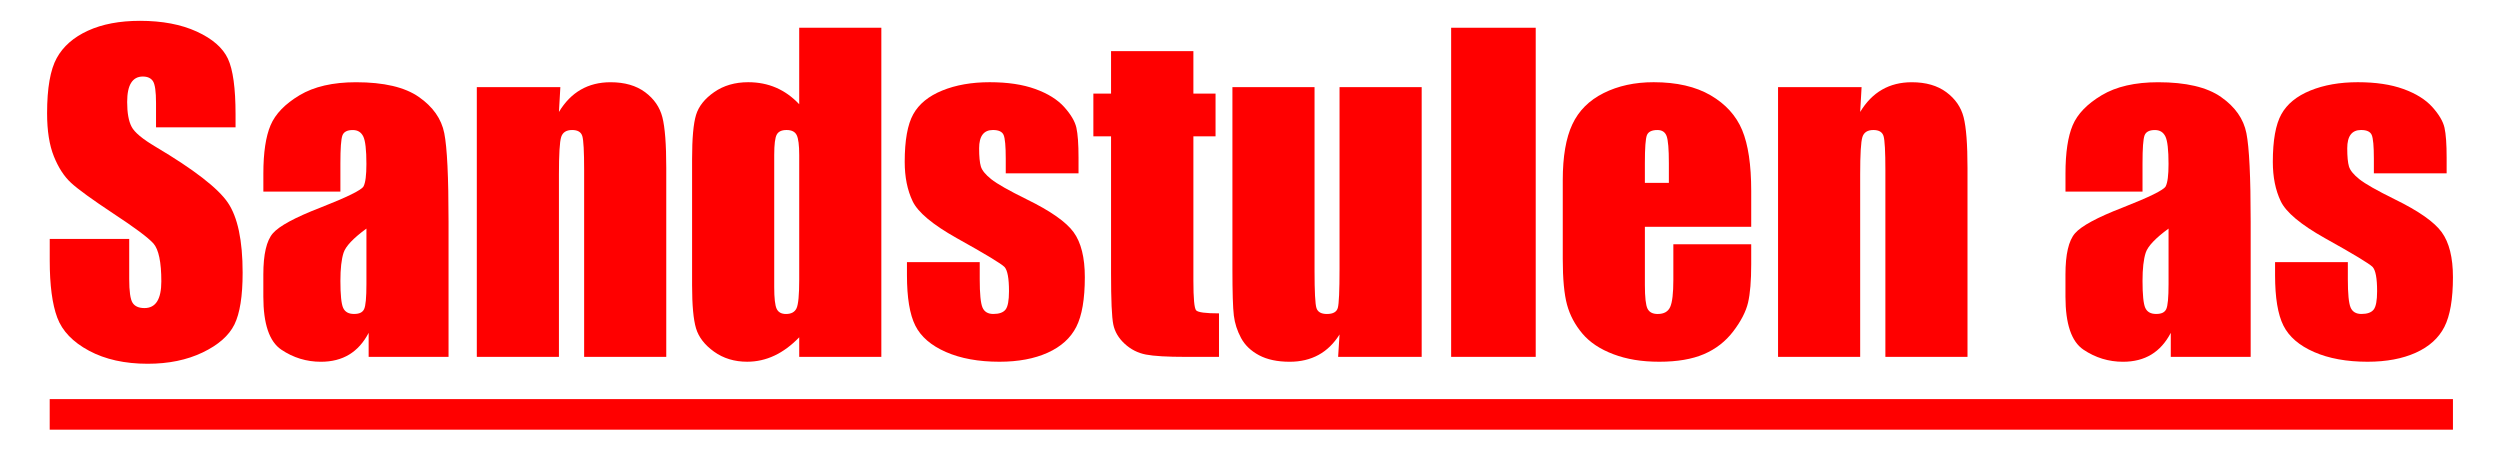 <svg xmlns="http://www.w3.org/2000/svg" id="Layer_1" viewBox="0 0 1920 357"><defs><style>.cls-1{fill:red;stroke-width:0px;}</style></defs><path class="cls-1" d="M180.87,97.81h-61.04v-18.73c0-8.74-.78-14.31-2.34-16.71-1.56-2.39-4.16-3.59-7.81-3.59-3.96,0-6.95,1.61-8.98,4.84-2.03,3.23-3.04,8.12-3.04,14.69,0,8.44,1.14,14.79,3.42,19.06,2.18,4.27,8.37,9.42,18.57,15.45,29.26,17.37,47.69,31.62,55.29,42.75,7.6,11.14,11.4,29.09,11.4,53.86,0,18.01-2.11,31.28-6.32,39.81-4.22,8.54-12.36,15.69-24.43,21.47-12.08,5.78-26.13,8.66-42.15,8.66-17.59,0-32.61-3.33-45.04-9.99-12.44-6.66-20.58-15.14-24.43-25.45-3.85-10.3-5.78-24.93-5.78-43.87v-16.55h61.04v30.76c0,9.47.86,15.56,2.58,18.27,1.72,2.71,4.76,4.06,9.13,4.06s7.62-1.72,9.76-5.15c2.13-3.43,3.2-8.53,3.2-15.3,0-14.88-2.03-24.61-6.09-29.19-4.16-4.58-14.42-12.23-30.76-22.95-16.34-10.82-27.17-18.68-32.47-23.57-5.31-4.89-9.71-11.66-13.19-20.3-3.49-8.64-5.23-19.67-5.23-33.1,0-19.36,2.47-33.51,7.42-42.47,4.94-8.95,12.93-15.95,23.96-21,11.03-5.05,24.36-7.57,39.97-7.57,17.07,0,31.61,2.76,43.64,8.27,12.02,5.52,19.98,12.47,23.89,20.84,3.9,8.38,5.86,22.61,5.86,42.7v9.99Z"></path><path class="cls-1" d="M261.43,147.15h-59.17v-13.89c0-16.03,1.85-28.39,5.54-37.08,3.69-8.69,11.11-16.37,22.25-23.03,11.14-6.66,25.6-9.99,43.4-9.99,21.34,0,37.42,3.77,48.24,11.32,10.82,7.55,17.33,16.81,19.51,27.79,2.19,10.98,3.28,33.59,3.28,67.84v103.98h-61.36v-18.46c-3.85,7.4-8.82,12.96-14.91,16.66-6.09,3.7-13.35,5.55-21.78,5.55-11.03,0-21.16-3.1-30.37-9.29-9.21-6.19-13.82-19.75-13.82-40.67v-17.02c0-15.51,2.44-26.07,7.34-31.69,4.89-5.62,17.02-12.18,36.38-19.67,20.71-8.12,31.8-13.58,33.25-16.39,1.46-2.81,2.19-8.53,2.19-17.17,0-10.82-.81-17.88-2.42-21.15-1.61-3.28-4.29-4.92-8.04-4.92-4.27,0-6.92,1.38-7.96,4.14-1.04,2.76-1.56,9.91-1.56,21.47v21.7ZM281.41,175.56c-10.1,7.39-15.95,13.58-17.56,18.58-1.61,5-2.42,12.18-2.42,21.54,0,10.72.7,17.64,2.11,20.76,1.41,3.12,4.19,4.68,8.35,4.68s6.53-1.22,7.73-3.67c1.2-2.44,1.8-8.87,1.8-19.28v-42.62Z"></path><path class="cls-1" d="M430.35,66.9l-1.09,19.09c4.58-7.61,10.17-13.32,16.78-17.12,6.61-3.81,14.23-5.71,22.87-5.71,10.82,0,19.67,2.55,26.54,7.65,6.87,5.1,11.29,11.53,13.27,19.28,1.98,7.75,2.97,20.69,2.97,38.8v145.19h-63.07v-143.48c0-14.26-.47-22.95-1.4-26.07s-3.54-4.68-7.81-4.68c-4.48,0-7.29,1.8-8.43,5.39-1.15,3.59-1.72,13.19-1.72,28.8v140.04h-63.07V66.9h64.17Z"></path><path class="cls-1" d="M676.87,21.31v252.76h-63.07v-15.03c-6.04,6.26-12.39,10.95-19.05,14.08-6.66,3.13-13.64,4.69-20.92,4.69-9.78,0-18.27-2.58-25.45-7.73-7.18-5.15-11.79-11.11-13.82-17.88-2.03-6.76-3.04-17.8-3.04-33.1v-96.95c0-15.92,1.01-27.22,3.04-33.88,2.03-6.66,6.69-12.51,13.97-17.56,7.28-5.05,15.98-7.57,26.07-7.57,7.81,0,14.96,1.41,21.47,4.23,6.5,2.82,12.41,7.04,17.72,12.68V21.31h63.07ZM613.8,119.05c0-7.6-.65-12.7-1.95-15.3-1.3-2.6-3.88-3.9-7.73-3.9s-6.27,1.17-7.57,3.51c-1.3,2.34-1.95,7.57-1.95,15.69v101.48c0,8.43.62,13.97,1.87,16.63,1.25,2.65,3.64,3.98,7.18,3.98,4.06,0,6.76-1.48,8.12-4.45,1.35-2.97,2.03-10.23,2.03-21.78v-95.86Z"></path><path class="cls-1" d="M828.31,133.1h-55.89v-11.24c0-9.57-.55-15.64-1.64-18.19-1.09-2.55-3.82-3.83-8.2-3.83-3.54,0-6.19,1.17-7.96,3.51-1.77,2.34-2.65,5.85-2.65,10.54,0,6.35.44,11.01,1.33,13.97.88,2.97,3.54,6.22,7.96,9.76,4.42,3.54,13.51,8.69,27.24,15.46,18.32,8.95,30.34,17.38,36.06,25.29,5.72,7.91,8.59,19.41,8.59,34.5,0,16.86-2.19,29.59-6.56,38.17-4.37,8.59-11.68,15.2-21.93,19.83-10.25,4.63-22.61,6.95-37.08,6.95-16.03,0-29.74-2.5-41.14-7.49-11.4-5-19.23-11.76-23.5-20.3-4.27-8.53-6.4-21.44-6.4-38.72v-9.99h55.89v13.11c0,11.14.7,18.37,2.11,21.7,1.4,3.33,4.19,5,8.35,5,4.47,0,7.6-1.12,9.37-3.36,1.77-2.24,2.65-6.95,2.65-14.13,0-9.89-1.15-16.08-3.43-18.58-2.4-2.5-14.62-9.89-36.69-22.17-18.53-10.41-29.82-19.85-33.88-28.34-4.06-8.48-6.09-18.55-6.09-30.21,0-16.55,2.19-28.75,6.56-36.61,4.37-7.86,11.79-13.92,22.25-18.19,10.46-4.27,22.61-6.4,36.45-6.4s25.42,1.74,35.05,5.23c9.63,3.49,17.02,8.09,22.17,13.82,5.15,5.73,8.27,11.03,9.37,15.92,1.09,4.89,1.64,12.54,1.64,22.95v12.02Z"></path><path class="cls-1" d="M916.52,39.27v32.63h17.02v32.79h-17.02v110.85c0,13.64.7,21.23,2.11,22.79s7.26,2.34,17.56,2.34v33.41h-25.45c-14.36,0-24.62-.6-30.76-1.8-6.14-1.2-11.55-3.95-16.24-8.27-4.68-4.32-7.6-9.26-8.74-14.83-1.15-5.57-1.72-18.66-1.72-39.26v-105.23h-13.58v-32.79h13.58v-32.63h63.23Z"></path><path class="cls-1" d="M1091.85,66.9v207.18h-64.17l1.09-17.21c-4.37,6.99-9.76,12.23-16.16,15.72-6.4,3.49-13.77,5.24-22.09,5.24-9.47,0-17.33-1.67-23.57-5-6.25-3.33-10.85-7.75-13.82-13.27-2.97-5.52-4.82-11.27-5.54-17.25-.73-5.98-1.09-17.88-1.09-35.67V66.9h63.07v140.98c0,16.13.49,25.71,1.48,28.73.99,3.02,3.67,4.53,8.04,4.53,4.68,0,7.47-1.56,8.35-4.68.88-3.12,1.33-13.17,1.33-30.13V66.9h63.07Z"></path><path class="cls-1" d="M1179.43,21.31v252.76h-64.95V21.31h64.95Z"></path><path class="cls-1" d="M1344.92,174.16h-81.65v44.81c0,9.37.68,15.4,2.03,18.11,1.35,2.71,3.95,4.06,7.81,4.06,4.79,0,7.99-1.8,9.6-5.39,1.61-3.59,2.42-10.54,2.42-20.84v-27.32h59.8v15.3c0,12.8-.81,22.64-2.42,29.51-1.62,6.87-5.39,14.21-11.32,22.01-5.93,7.81-13.45,13.66-22.56,17.56-9.11,3.9-20.53,5.85-34.27,5.85s-25.08-1.93-35.28-5.78c-10.2-3.85-18.14-9.13-23.81-15.85-5.67-6.71-9.6-14.1-11.79-22.17-2.19-8.06-3.28-19.8-3.28-35.21v-60.42c0-18.11,2.44-32.4,7.34-42.86,4.89-10.46,12.9-18.47,24.04-24.04,11.14-5.57,23.94-8.35,38.41-8.35,17.69,0,32.29,3.36,43.79,10.07,11.5,6.71,19.57,15.61,24.2,26.7,4.63,11.08,6.95,26.67,6.95,46.76v27.48ZM1281.69,140.44v-15.14c0-10.72-.57-17.64-1.72-20.76-1.15-3.12-3.49-4.68-7.03-4.68-4.37,0-7.08,1.33-8.12,3.98-1.04,2.65-1.56,9.81-1.56,21.47v15.14h18.42Z"></path><path class="cls-1" d="M1429.7,66.9l-1.09,19.09c4.58-7.61,10.17-13.32,16.78-17.12,6.61-3.81,14.23-5.71,22.87-5.71,10.82,0,19.67,2.55,26.54,7.65,6.87,5.1,11.29,11.53,13.27,19.28,1.98,7.75,2.97,20.69,2.97,38.8v145.19h-63.07v-143.48c0-14.26-.47-22.95-1.4-26.07s-3.54-4.68-7.81-4.68c-4.48,0-7.29,1.8-8.43,5.39-1.15,3.59-1.72,13.19-1.72,28.8v140.04h-63.07V66.9h64.17Z"></path><path class="cls-1" d="M1645.46,147.15h-59.17v-13.89c0-16.03,1.85-28.39,5.54-37.08,3.69-8.69,11.11-16.37,22.25-23.03,11.14-6.66,25.6-9.99,43.4-9.99,21.34,0,37.42,3.77,48.24,11.32,10.82,7.55,17.33,16.81,19.51,27.79,2.19,10.98,3.28,33.59,3.28,67.84v103.98h-61.36v-18.46c-3.85,7.4-8.82,12.96-14.91,16.66-6.09,3.7-13.35,5.55-21.78,5.55-11.03,0-21.16-3.1-30.37-9.29-9.21-6.19-13.82-19.75-13.82-40.67v-17.02c0-15.51,2.44-26.07,7.34-31.69,4.89-5.62,17.02-12.18,36.38-19.67,20.71-8.12,31.8-13.58,33.25-16.39,1.46-2.81,2.19-8.53,2.19-17.17,0-10.82-.81-17.88-2.42-21.15-1.61-3.28-4.29-4.92-8.04-4.92-4.27,0-6.92,1.38-7.96,4.14-1.04,2.76-1.56,9.91-1.56,21.47v21.7ZM1665.44,175.56c-10.1,7.39-15.95,13.58-17.56,18.58-1.61,5-2.42,12.18-2.42,21.54,0,10.72.7,17.64,2.11,20.76,1.41,3.12,4.19,4.68,8.35,4.68s6.53-1.22,7.73-3.67c1.2-2.44,1.8-8.87,1.8-19.28v-42.62Z"></path><path class="cls-1" d="M1879.02,133.1h-55.89v-11.24c0-9.57-.55-15.64-1.64-18.19-1.09-2.55-3.82-3.83-8.2-3.83-3.54,0-6.19,1.17-7.96,3.51-1.77,2.34-2.65,5.85-2.65,10.54,0,6.35.44,11.01,1.33,13.97.88,2.97,3.54,6.22,7.96,9.76,4.42,3.54,13.51,8.69,27.24,15.46,18.32,8.95,30.34,17.38,36.06,25.29,5.72,7.91,8.59,19.41,8.59,34.5,0,16.86-2.19,29.59-6.56,38.17-4.37,8.59-11.68,15.2-21.93,19.83-10.25,4.63-22.61,6.95-37.08,6.95-16.03,0-29.74-2.5-41.14-7.49-11.4-5-19.23-11.76-23.5-20.3-4.27-8.53-6.4-21.44-6.4-38.72v-9.99h55.89v13.11c0,11.14.7,18.37,2.11,21.7,1.4,3.33,4.19,5,8.35,5,4.47,0,7.6-1.12,9.37-3.36,1.77-2.24,2.65-6.95,2.65-14.13,0-9.89-1.15-16.08-3.43-18.58-2.4-2.5-14.62-9.89-36.69-22.17-18.53-10.41-29.82-19.85-33.88-28.34-4.06-8.48-6.09-18.55-6.09-30.21,0-16.55,2.19-28.75,6.56-36.61,4.37-7.86,11.79-13.92,22.25-18.19,10.46-4.27,22.61-6.4,36.45-6.4s25.42,1.74,35.05,5.23c9.63,3.49,17.02,8.09,22.17,13.82,5.15,5.73,8.27,11.03,9.37,15.92,1.09,4.89,1.64,12.54,1.64,22.95v12.02Z"></path><rect class="cls-1" x="38.17" y="306.51" width="1845.69" height="23.48"></rect></svg>